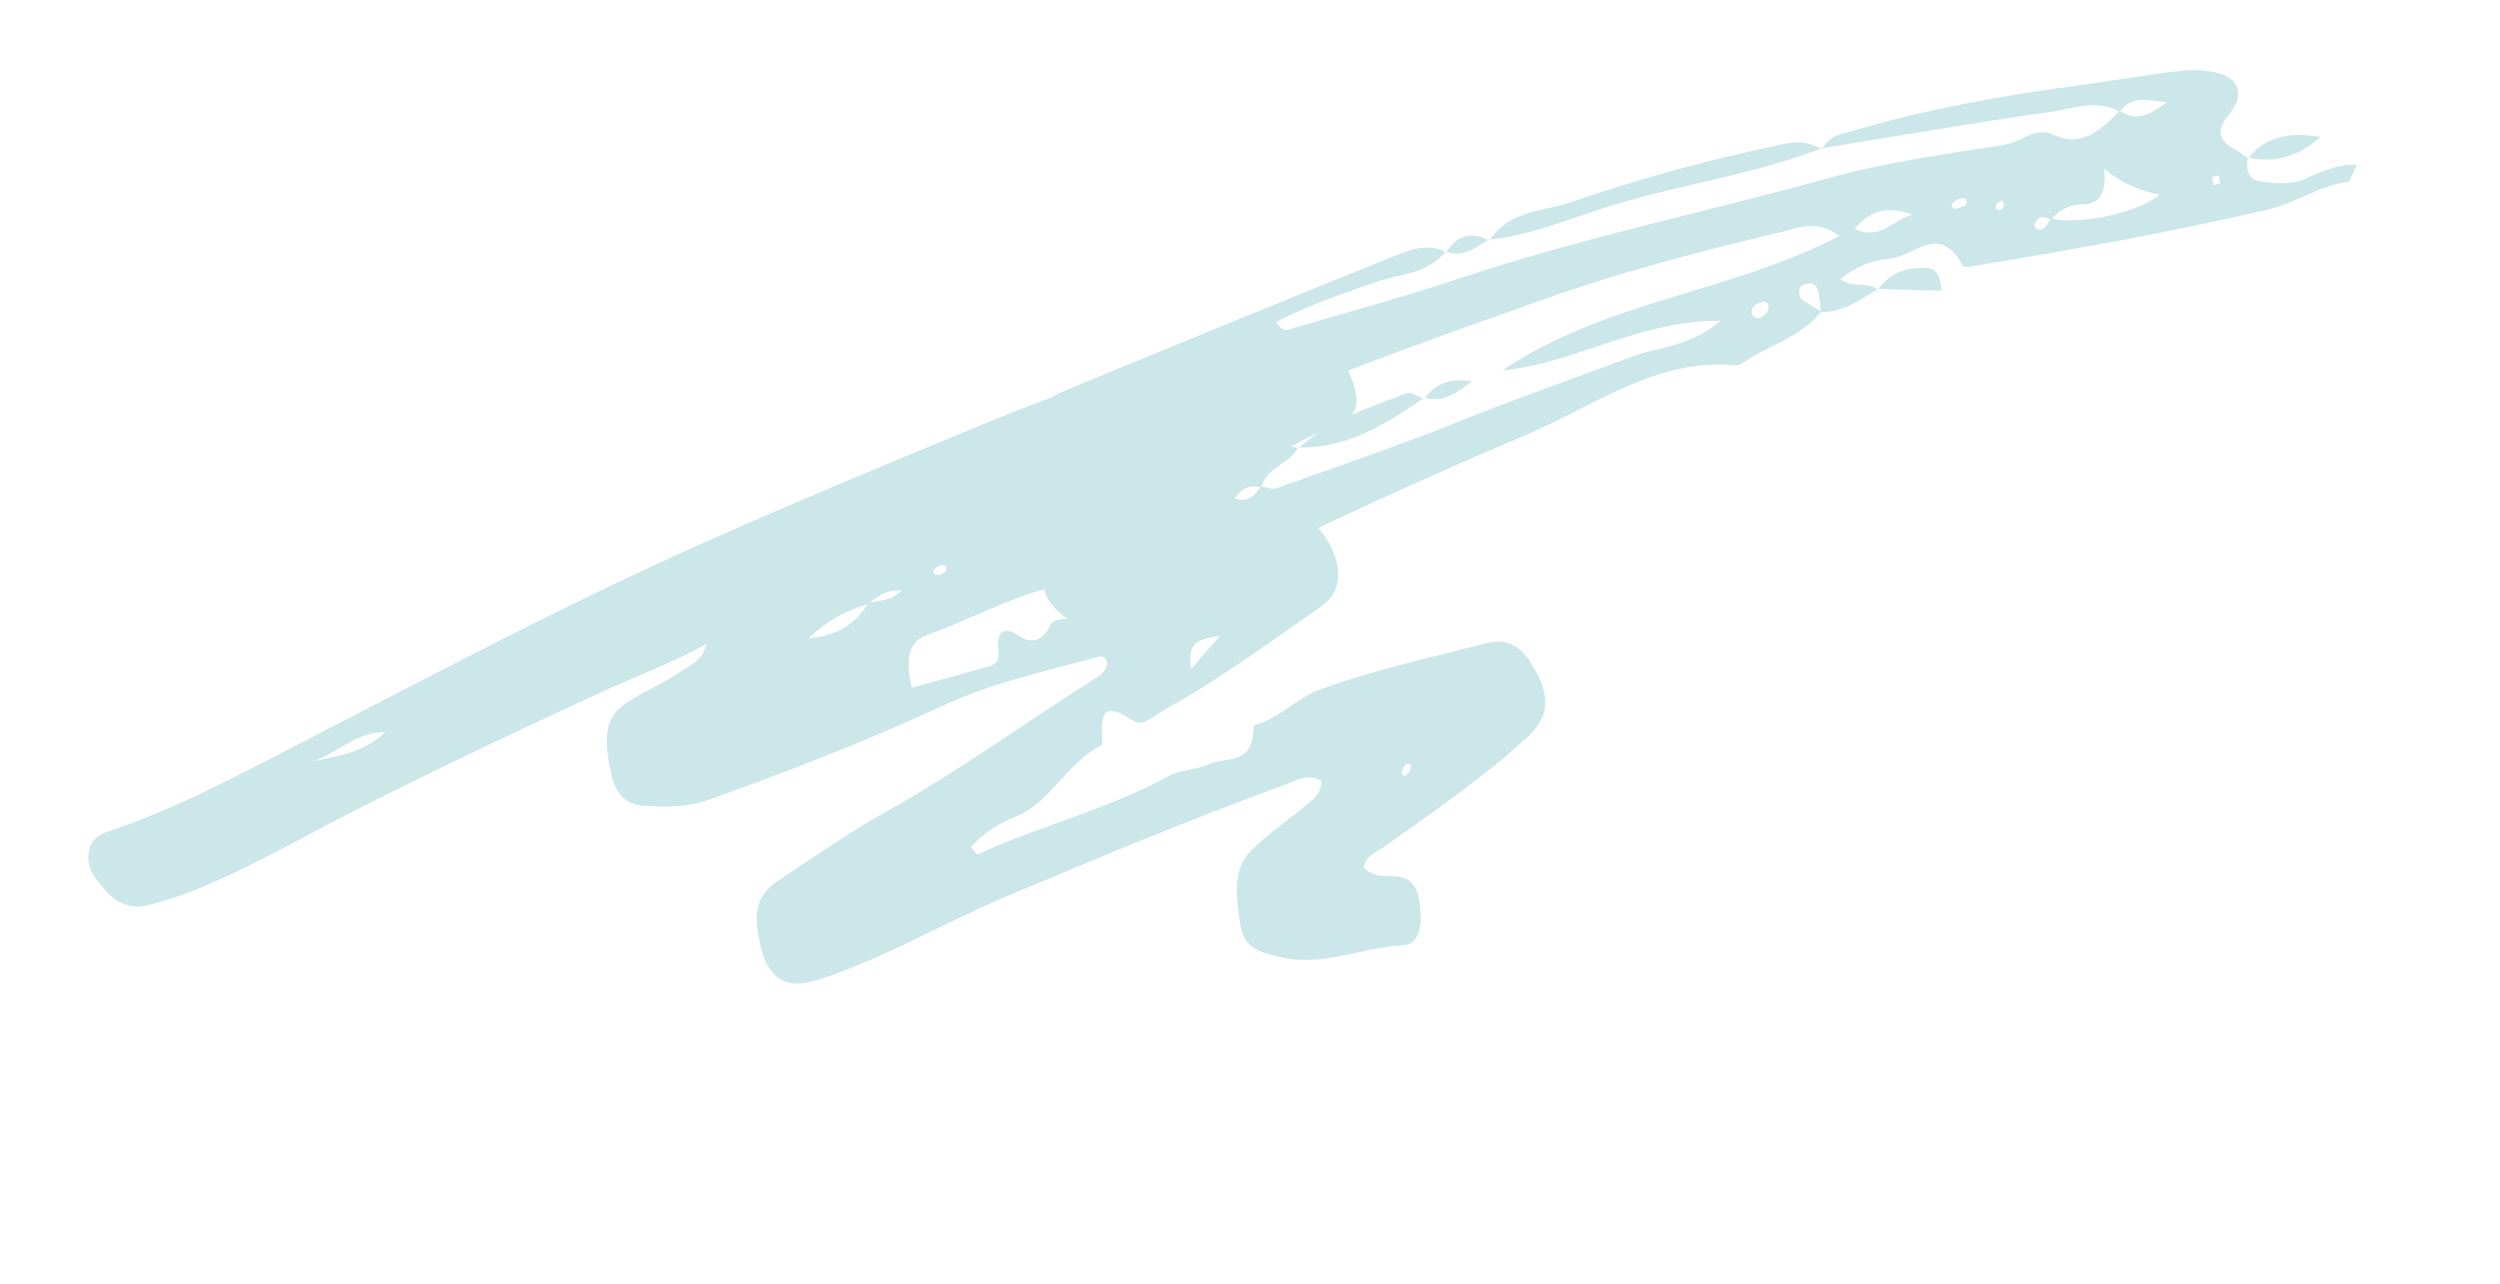<?xml version="1.0" encoding="UTF-8"?>
<svg xmlns="http://www.w3.org/2000/svg" width="594" height="305" viewBox="0 0 594 305" fill="none">
  <g opacity="0.2">
    <path d="M534.034 37.391C533.589 40.599 534.353 42.816 537.146 43.145C540.744 43.577 544.278 44.012 547.806 42.428C551.698 40.675 555.675 38.968 559.988 39.162C559.363 40.497 558.73 41.849 558.105 43.184C551.338 43.929 545.43 48.283 538.871 49.799C516.019 55.076 493.008 59.288 469.923 63.016C468.715 63.207 466.727 63.793 466.365 63.107C460.825 52.883 454.909 60.802 449.266 61.422C445.336 61.853 441.395 62.876 437.269 66.363C440.444 68.607 443.7 66.734 446.186 68.915L446.138 68.675C441.865 71.374 437.668 74.291 432.609 74.12C432.49 72.932 432.371 71.744 432.273 70.551C432.065 68.055 430.996 67.001 429.132 67.455C428.569 67.595 427.723 67.981 427.612 68.503C426.99 71.31 429.025 71.552 430.244 72.495C431.045 73.118 431.943 73.531 432.797 74.04C427.52 80.269 420.363 82.019 414.203 86.133C413.673 86.489 413.046 86.899 412.477 86.844C393.76 84.802 378.253 96.807 361.671 103.748C337.876 113.716 314.408 124.843 290.917 135.85C282.333 139.871 274.068 144.898 265.26 148.278C260.122 150.247 255.438 149.215 251.141 145.005C246.964 140.917 247.034 136.956 251.509 134.033C256.915 130.504 262.545 127.447 268.193 124.539C280.067 118.439 292.019 112.57 303.938 106.585C305.442 105.836 306.933 105.933 308.476 106.562L308.428 106.323C306.189 110.499 301.259 110.601 299.671 115.777C297.295 115.278 295.168 115.65 293.347 118.421C296.358 119.518 298.106 117.889 299.623 115.538C300.831 115.726 302.173 116.425 303.234 116.036C317.651 110.895 332.131 105.961 346.39 100.246C360.082 94.756 373.928 89.926 387.697 84.766C394.163 82.35 401.467 82.467 408.835 76.227C389.629 75.988 374.08 86.433 357.018 88.006C381.63 71.361 410.291 69.852 437.073 56.064C431.573 52.071 427.38 54.145 423.484 55.072C404.463 59.581 385.509 64.478 366.927 71.082C334.216 82.707 301.439 94.055 269.987 110.272C266.034 112.309 261.85 113.679 257.79 115.395C253.452 117.228 249.806 115.099 246.676 111.2C242.388 105.852 242.669 100.205 247.388 96.135C249.129 94.635 251.162 93.573 253.186 92.738C279.078 82.083 304.968 71.415 330.918 60.997C334.926 59.394 339.134 57.61 343.59 59.925L343.563 59.68C339.103 65.208 332.902 64.97 327.366 66.879C319.301 69.678 311.219 72.34 303.208 76.484C304.641 78.715 305.529 78.486 306.392 78.235C319.805 74.253 333.346 70.642 346.615 66.208C375.851 56.433 405.754 50.277 435.27 42.123C448.695 38.418 462.515 36.582 476.225 34.413C480.148 33.787 483.578 29.985 487.823 31.993C494.372 35.109 499.068 31.088 503.619 26.334C507.965 29.226 511.431 26.79 514.862 24.237C510.987 24.19 506.758 22.206 503.666 26.574C498.13 23.419 492.689 25.807 487.363 26.564C469.149 29.14 450.998 32.302 432.825 35.245L432.898 35.506C434.793 31.817 438.038 31.77 440.977 30.894C458.249 25.799 475.834 22.708 493.53 20.33C501.751 19.229 509.943 17.77 518.186 16.831C521.209 16.48 524.401 16.658 527.41 17.475C531.942 18.717 533.271 22.744 529.985 26.674C525.91 31.549 527.492 33.613 531.604 35.868C532.469 36.332 533.263 37.026 534.089 37.614L534.039 37.361L534.034 37.391ZM487.251 51.901C494.467 53.516 508.214 50.508 513.046 46.253C507.861 45.204 503.499 43.145 499.958 40.074C500.487 45.471 499.098 48.629 494.893 48.546C492.036 48.487 489.456 49.768 487.298 52.141C485.788 51.46 484.311 51.051 483.435 53.283C483.35 53.503 483.574 54.199 483.754 54.29C485.667 55.267 486.38 53.403 487.238 51.891L487.251 51.901ZM454.35 50.995C449.622 49.26 445.106 49.122 440.664 54.365C446.638 57.344 450.097 52.02 454.35 50.995ZM419.685 74.363C420.275 73.444 420.638 72.251 419.53 71.754C418.844 71.437 417.845 71.977 417.112 72.445C416.299 72.948 415.704 74.163 416.578 75.102C417.684 76.286 418.761 75.276 419.685 74.363ZM467.069 48.704C467.417 47.542 467.106 46.898 466.291 47.065C465.458 47.251 464.519 47.55 463.928 48.245C463.422 48.833 463.924 49.733 464.714 49.601C465.564 49.453 466.362 48.982 467.069 48.704ZM527.525 43.522C527.414 43.019 527.39 41.988 527.083 41.791C526.68 41.551 526.059 41.988 525.537 42.117C525.687 42.763 525.848 43.406 525.998 44.052C526.509 43.87 527.021 43.688 527.532 43.506L527.525 43.522ZM475.597 47.687C475.157 47.961 474.503 48.071 474.305 48.532C473.941 49.347 474.341 49.953 475.098 49.927C475.353 49.914 475.679 49.768 475.832 49.516C476.281 48.86 476.174 48.216 475.586 47.69L475.597 47.687Z" fill="#008996"></path>
    <path d="M353.832 57.162C358.858 49.837 366.54 50.343 373.061 48.094C389.741 42.347 406.718 37.767 423.863 34.193C426.958 33.556 429.956 33.619 432.891 35.522L432.818 35.262C416.672 41.423 399.761 43.754 383.361 48.695C373.555 51.648 363.994 55.992 353.761 56.915L353.83 57.148L353.832 57.162Z" fill="#008996"></path>
    <path d="M338.346 94.524C329.072 101.062 319.543 106.645 308.419 106.326L308.467 106.565C316.089 99.553 325.217 96.969 334.027 93.49C335.24 93.004 336.928 94.309 338.396 94.776L338.346 94.524Z" fill="#008996"></path>
    <path d="M446.176 68.917C449.186 64.46 453.352 63.543 457.702 63.656C459.657 63.71 461.198 65.196 461.205 69.108C456.194 68.965 451.16 68.815 446.116 68.667L446.166 68.92L446.176 68.917Z" fill="#008996"></path>
    <path d="M534.085 37.643C538.438 32.383 543.682 31.325 551.4 32.55C545.059 37.962 539.733 38.608 534.037 37.404L534.088 37.657L534.085 37.643Z" fill="#008996"></path>
    <path d="M338.396 94.776C341.009 91.185 344.22 89.786 349.739 90.59C345.352 94.064 342.181 95.606 338.346 94.524L338.396 94.776Z" fill="#008996"></path>
    <path d="M343.583 59.941C346.342 55.678 349.8 54.983 353.822 57.164L353.754 56.931C350.549 58.846 347.475 61.414 343.546 59.699L343.573 59.944L343.583 59.941Z" fill="#008996"></path>
    <path d="M313.995 185.558C310.702 183.584 307.918 185.511 305.135 186.525C283.067 194.548 261.311 203.705 239.535 212.812C224.44 219.134 210.04 227.75 194.566 232.759C185.739 235.612 181.497 232.06 179.965 220.767C179.149 214.79 181.339 211.609 184.742 209.344C193.382 203.611 201.953 197.644 210.872 192.662C227.926 183.137 244.042 171.387 260.688 160.894C261.757 160.222 262.796 159.348 263.091 157.542C262.523 155.285 261.019 156.034 260.031 156.304C248.044 159.573 235.852 162.197 224.37 167.516C205.967 176.036 187.245 183.282 168.374 190.05C163.665 191.746 158.678 191.779 153.663 191.512C149.379 191.296 146.473 189.595 145.233 183.917C143.256 174.919 143.886 170.482 148.534 167.245C152.531 164.453 157.002 162.751 161.02 160.01C163.524 158.3 166.668 157.425 167.92 152.986C159.301 157.745 150.329 161.002 141.607 165.032C121.813 174.171 102.058 183.51 82.538 193.485C70.357 199.712 58.433 206.695 45.839 211.659C42.334 213.04 38.749 214.176 35.136 215.068C31.309 216.018 27.678 214.824 24.703 211.164C22.896 208.937 20.671 206.615 21.011 203.043C21.42 198.736 24.358 198.016 27.052 197.095C42.456 191.839 57.089 183.959 71.752 176.393C103.954 159.788 135.983 142.753 168.894 128.198C191.116 118.366 213.488 109.068 235.869 99.866C258.57 90.548 281.853 83.61 305.6 79.056C312.924 77.653 317.374 80.853 320.95 89.525C323.344 95.336 322.799 98.796 318.02 100.68C310.662 103.579 303.817 107.81 296.806 111.639C283.38 118.949 269.967 126.27 254.867 134.502C262.856 134.067 269.21 133.351 274.428 129.79C284 123.24 294.777 124.567 304.913 121.973C310.318 120.591 316.892 128.035 317.858 134.981C318.528 139.791 316.257 142.461 313.507 144.393C304.17 150.934 294.871 157.563 285.323 163.587C282.355 165.452 279.256 167.143 276.216 168.915C274.042 170.184 271.564 172.728 269.308 171.27C264.291 168.029 260.956 166.866 261.95 176.428C261.983 176.699 261.639 177.186 261.395 177.309C253.877 180.911 249.533 190.574 241.828 193.779C237.772 195.465 233.967 197.601 230.664 201.283C231.487 202.18 232.047 203.107 232.284 203C247.147 196.109 262.907 192.48 277.472 184.479C280.483 182.827 284.127 183.007 287.246 181.577C291.349 179.696 297.982 182.102 297.859 172.33C303.616 170.992 308.082 165.869 313.543 163.854C326.471 159.107 339.819 156.306 353.017 152.86C357.426 151.708 360.784 152.823 363.782 157.571C368.569 165.153 368.424 170.187 362.483 175.56C351.794 185.235 340.235 193.128 328.787 201.257C327.029 202.511 324.75 203.037 324.001 206.118C326.753 208.829 329.667 207.932 332.295 208.293C336.659 208.907 337.247 212.772 337.541 216.774C337.815 220.626 336.832 224.473 333.415 224.623C323.553 225.038 314.139 229.903 303.975 227.342C299.814 226.293 295.419 225.631 294.607 219.19C293.828 213.077 292.564 206.578 297.538 201.793C301.698 197.777 306.3 194.791 310.56 191.058C311.976 189.814 313.812 189.003 314.012 185.539L313.995 185.558ZM206.455 143.427C201.587 144.971 196.896 146.971 192.174 151.673C198.427 151.041 202.968 148.717 206.324 143.309C208.686 142.662 211.329 142.934 214.258 140.336C210.475 140.054 208.473 141.752 206.455 143.427ZM216.633 163.393C222.263 161.851 227.941 160.38 233.586 158.694C235.248 158.196 237.632 158.09 237.229 154.666C236.612 149.42 238.918 149.083 241.556 150.787C244.973 153.007 247.397 152.722 249.471 148.689C250.376 146.927 252.139 147.313 253.62 146.88C257.789 145.654 261.559 141.886 266.315 145.815C267.486 146.785 269.527 145.497 269.816 143.229C270.197 140.347 268.698 138.808 266.593 138.375C265.686 138.188 264.746 138.431 263.827 138.346C248.144 136.919 234.594 145.764 220.279 150.877C215.517 152.574 215.22 157.117 216.63 163.38L216.633 163.393ZM74.198 180.956C80.108 179.52 86.184 179.132 91.526 173.937C84.59 173.887 79.802 179.225 74.198 180.956ZM283.009 158.932C284.896 156.76 286.795 154.599 289.913 151.009C285.096 151.95 281.947 152.153 283.009 158.932ZM333.962 181.702C333.629 182.242 333.057 182.764 333.033 183.345C333.007 184.292 333.642 184.623 334.26 184.005C334.68 183.581 335.198 182.948 335.23 182.351C335.274 181.497 334.655 181.246 333.952 181.705L333.962 181.702ZM222.952 134.448C222.524 134.832 221.686 135.314 221.742 135.593C221.993 137.067 222.929 136.699 223.636 136.421C224.114 136.234 224.905 135.568 224.856 135.273C224.603 133.785 223.692 134.386 222.962 134.445L222.952 134.448Z" fill="#008996"></path>
  </g>
</svg>
